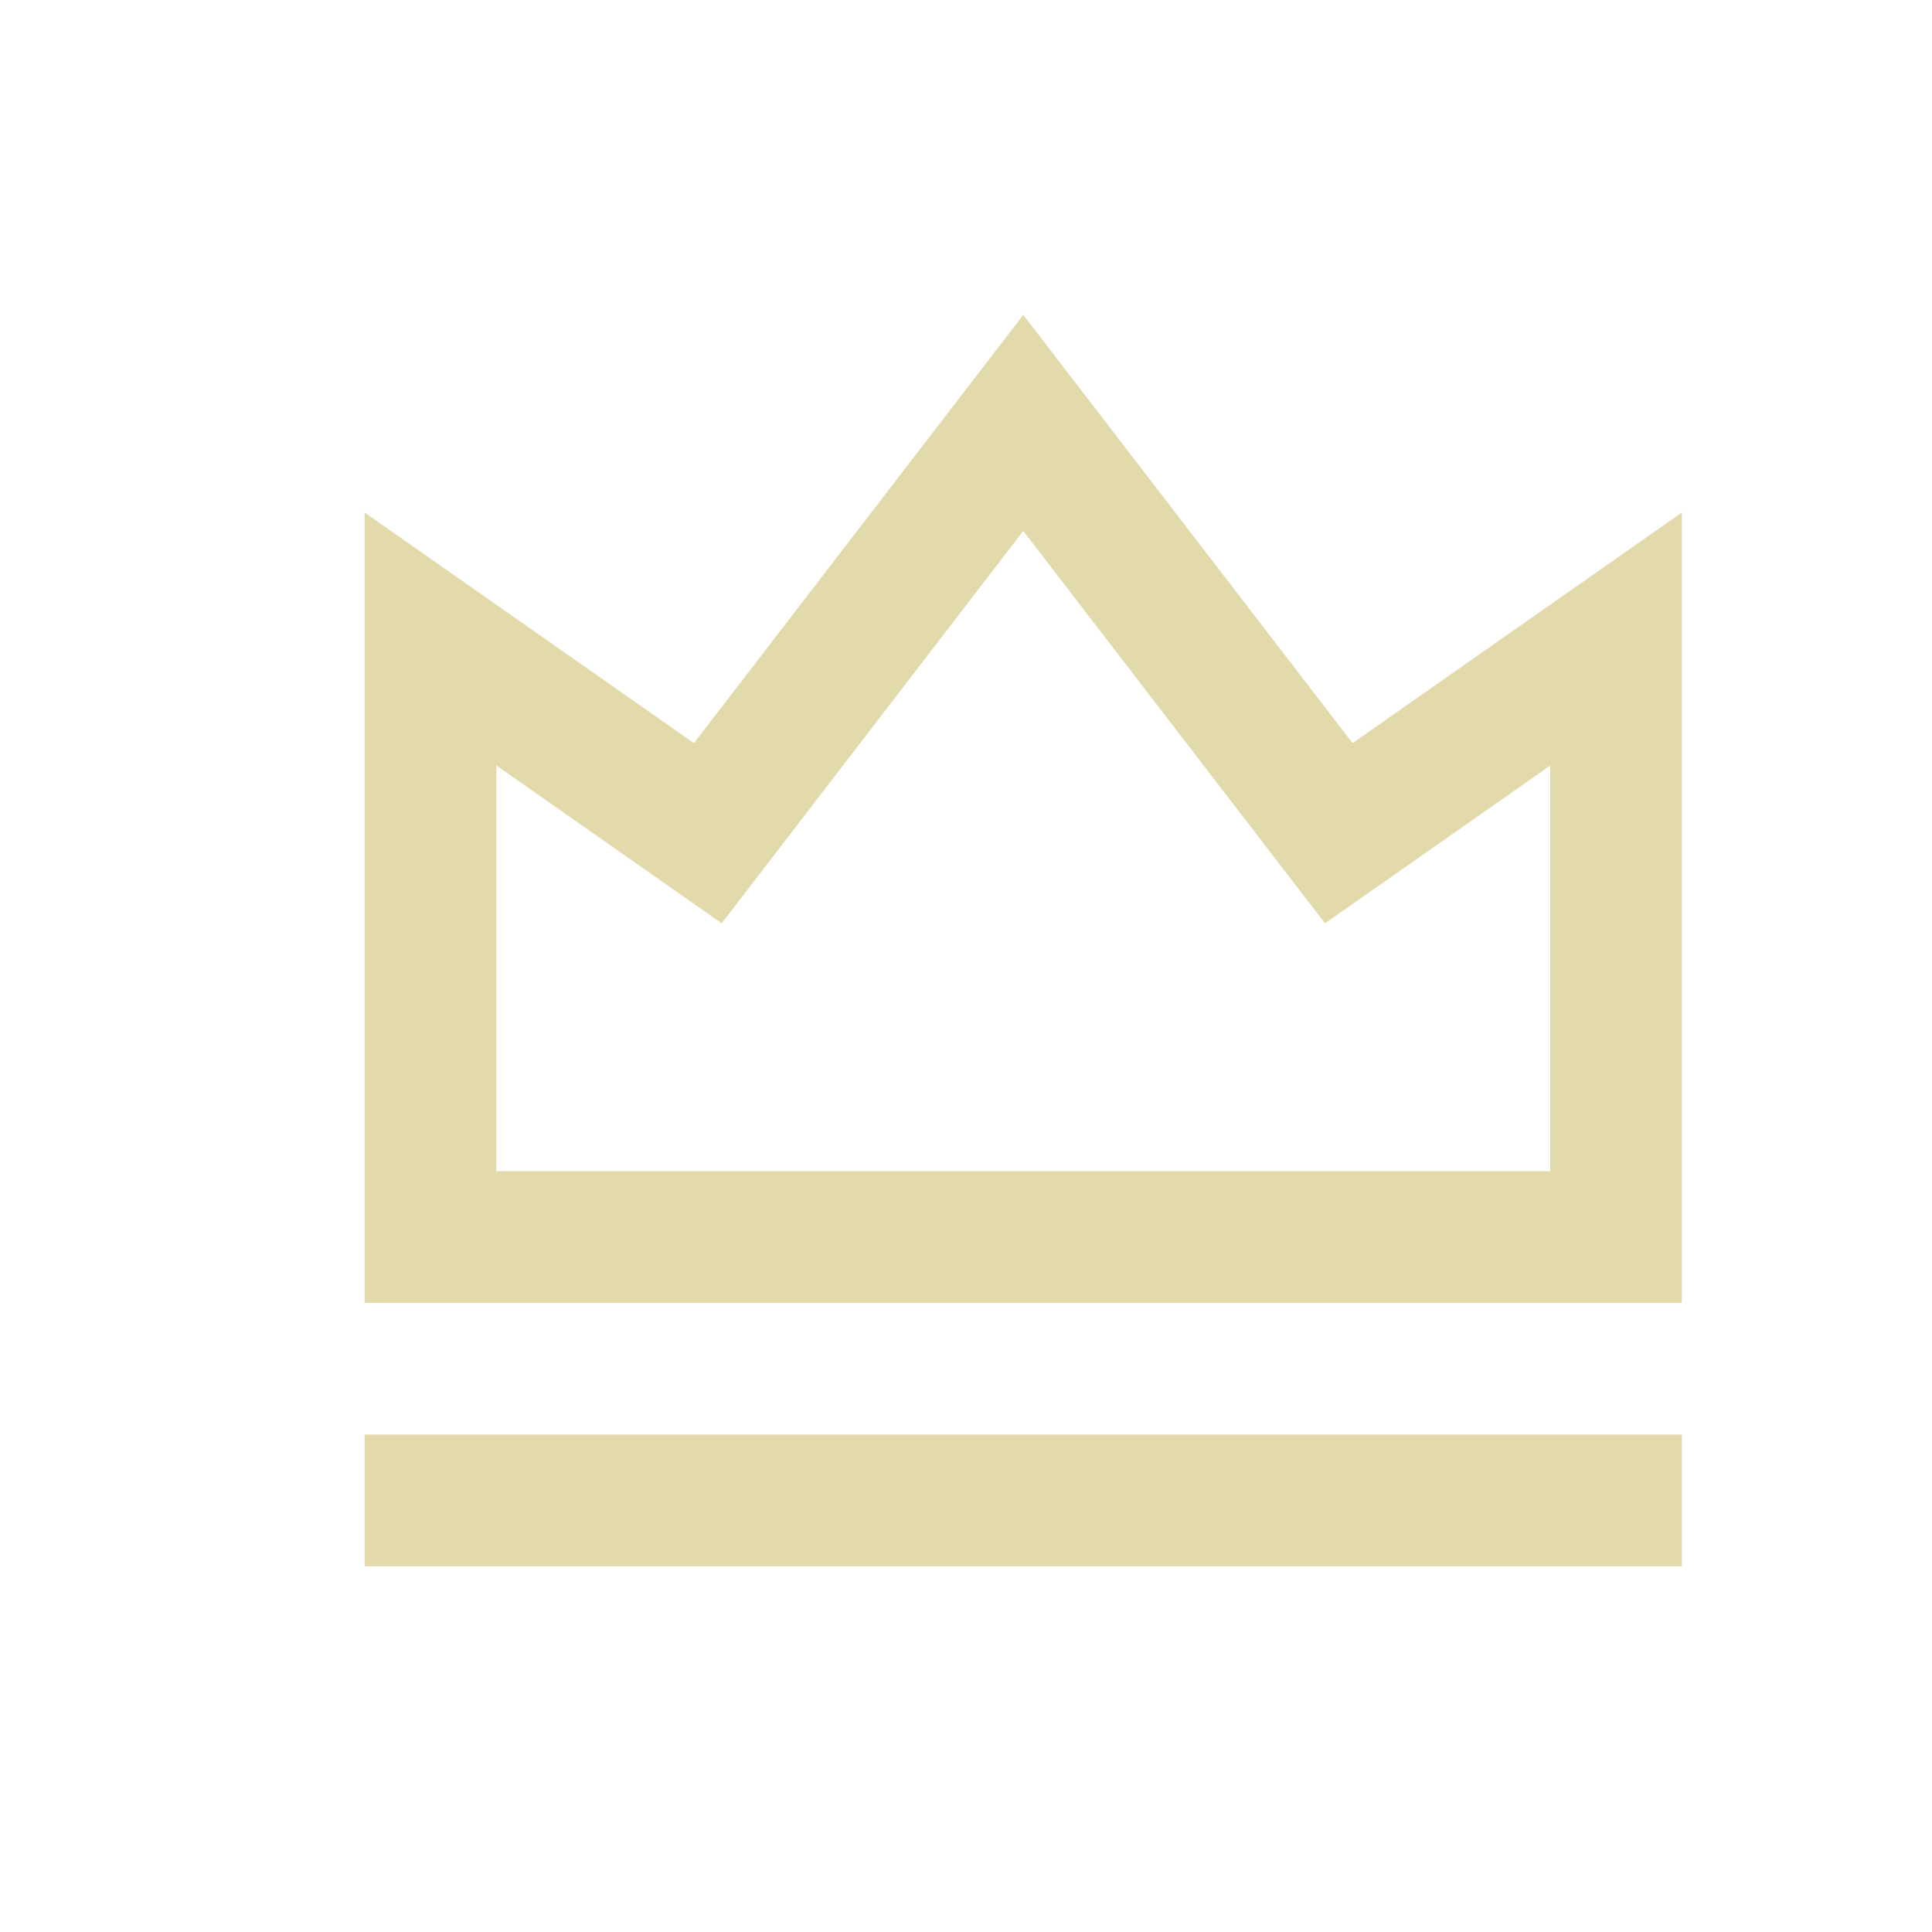 <svg width="11" height="11" viewBox="0 0 11 11" fill="none" xmlns="http://www.w3.org/2000/svg">
    <path
        d="M2.076 8.168H9.576V8.918H2.076V8.168ZM2.076 2.918L3.951 4.231L5.826 1.793L7.701 4.231L9.576 2.918V7.418H2.076V2.918ZM2.826 4.359V6.668H8.826V4.359L7.544 5.257L5.826 3.023L4.109 5.257L2.826 4.358V4.359Z"
        fill="#E3DAAC" />
</svg>
